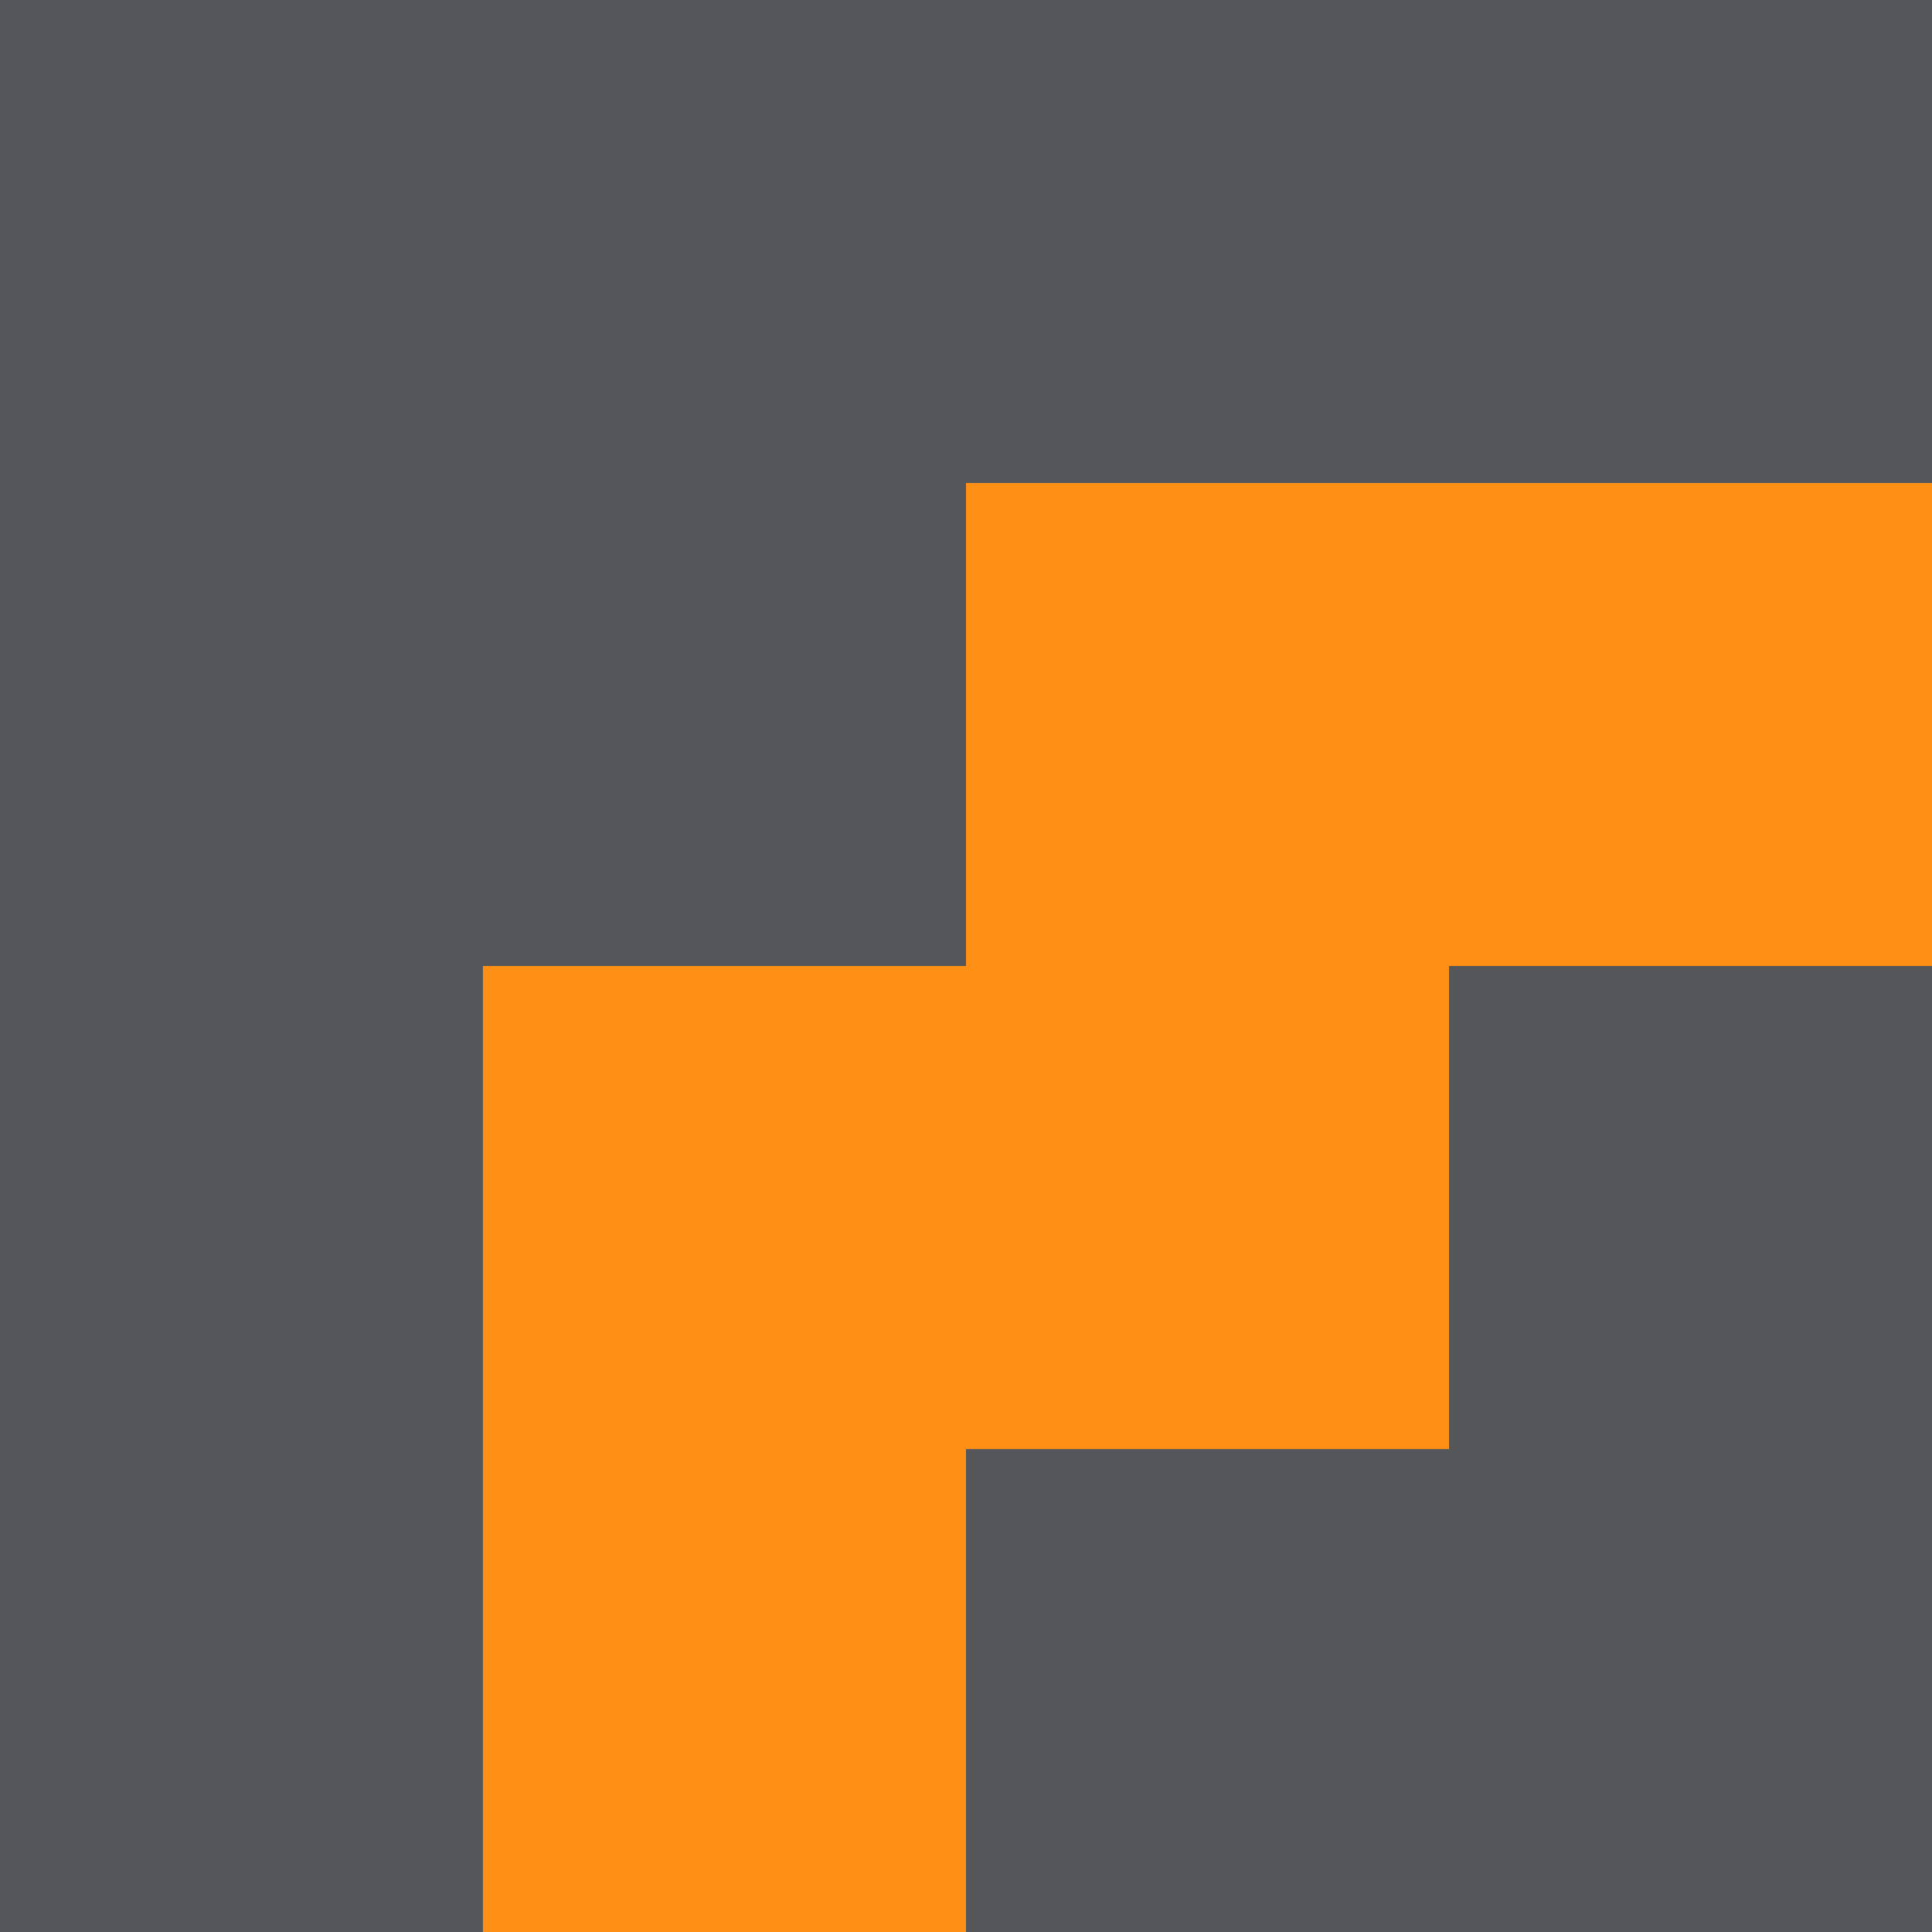 <svg id="Bildmarke" xmlns="http://www.w3.org/2000/svg" viewBox="0 0 347.18 347.18"><defs><style>.cls-1{fill:none;}.cls-2{fill:#54565a;}.cls-3{fill:#ff9015;}</style></defs><polygon class="cls-1" points="173.59 173.59 173.59 173.59 260.38 173.59 260.38 173.59 173.59 173.59 173.59 173.59"/><polygon class="cls-2" points="262.73 173.59 260.38 173.59 260.38 173.59 260.38 245.1 260.38 260.39 173.59 260.39 173.59 347.18 347.18 347.18 347.18 173.59 347.18 173.59 262.73 173.59"/><polygon class="cls-2" points="86.79 260.39 86.79 173.59 173.59 173.59 173.59 173.59 173.59 86.8 260.38 86.8 262.73 86.8 347.18 86.8 347.18 86.8 347.18 0 0 0 0 347.18 86.79 347.18 86.79 260.39 86.79 260.39"/><polygon class="cls-3" points="260.38 260.39 260.38 245.1 260.38 173.59 173.59 173.59 173.59 173.59 86.79 173.59 86.79 260.39 86.79 260.39 86.79 347.18 173.59 347.18 173.59 260.39 260.38 260.39"/><polygon class="cls-3" points="260.38 86.8 173.59 86.8 173.59 173.59 260.38 173.59 262.73 173.59 347.18 173.59 347.18 86.8 262.73 86.8 260.38 86.8"/></svg>